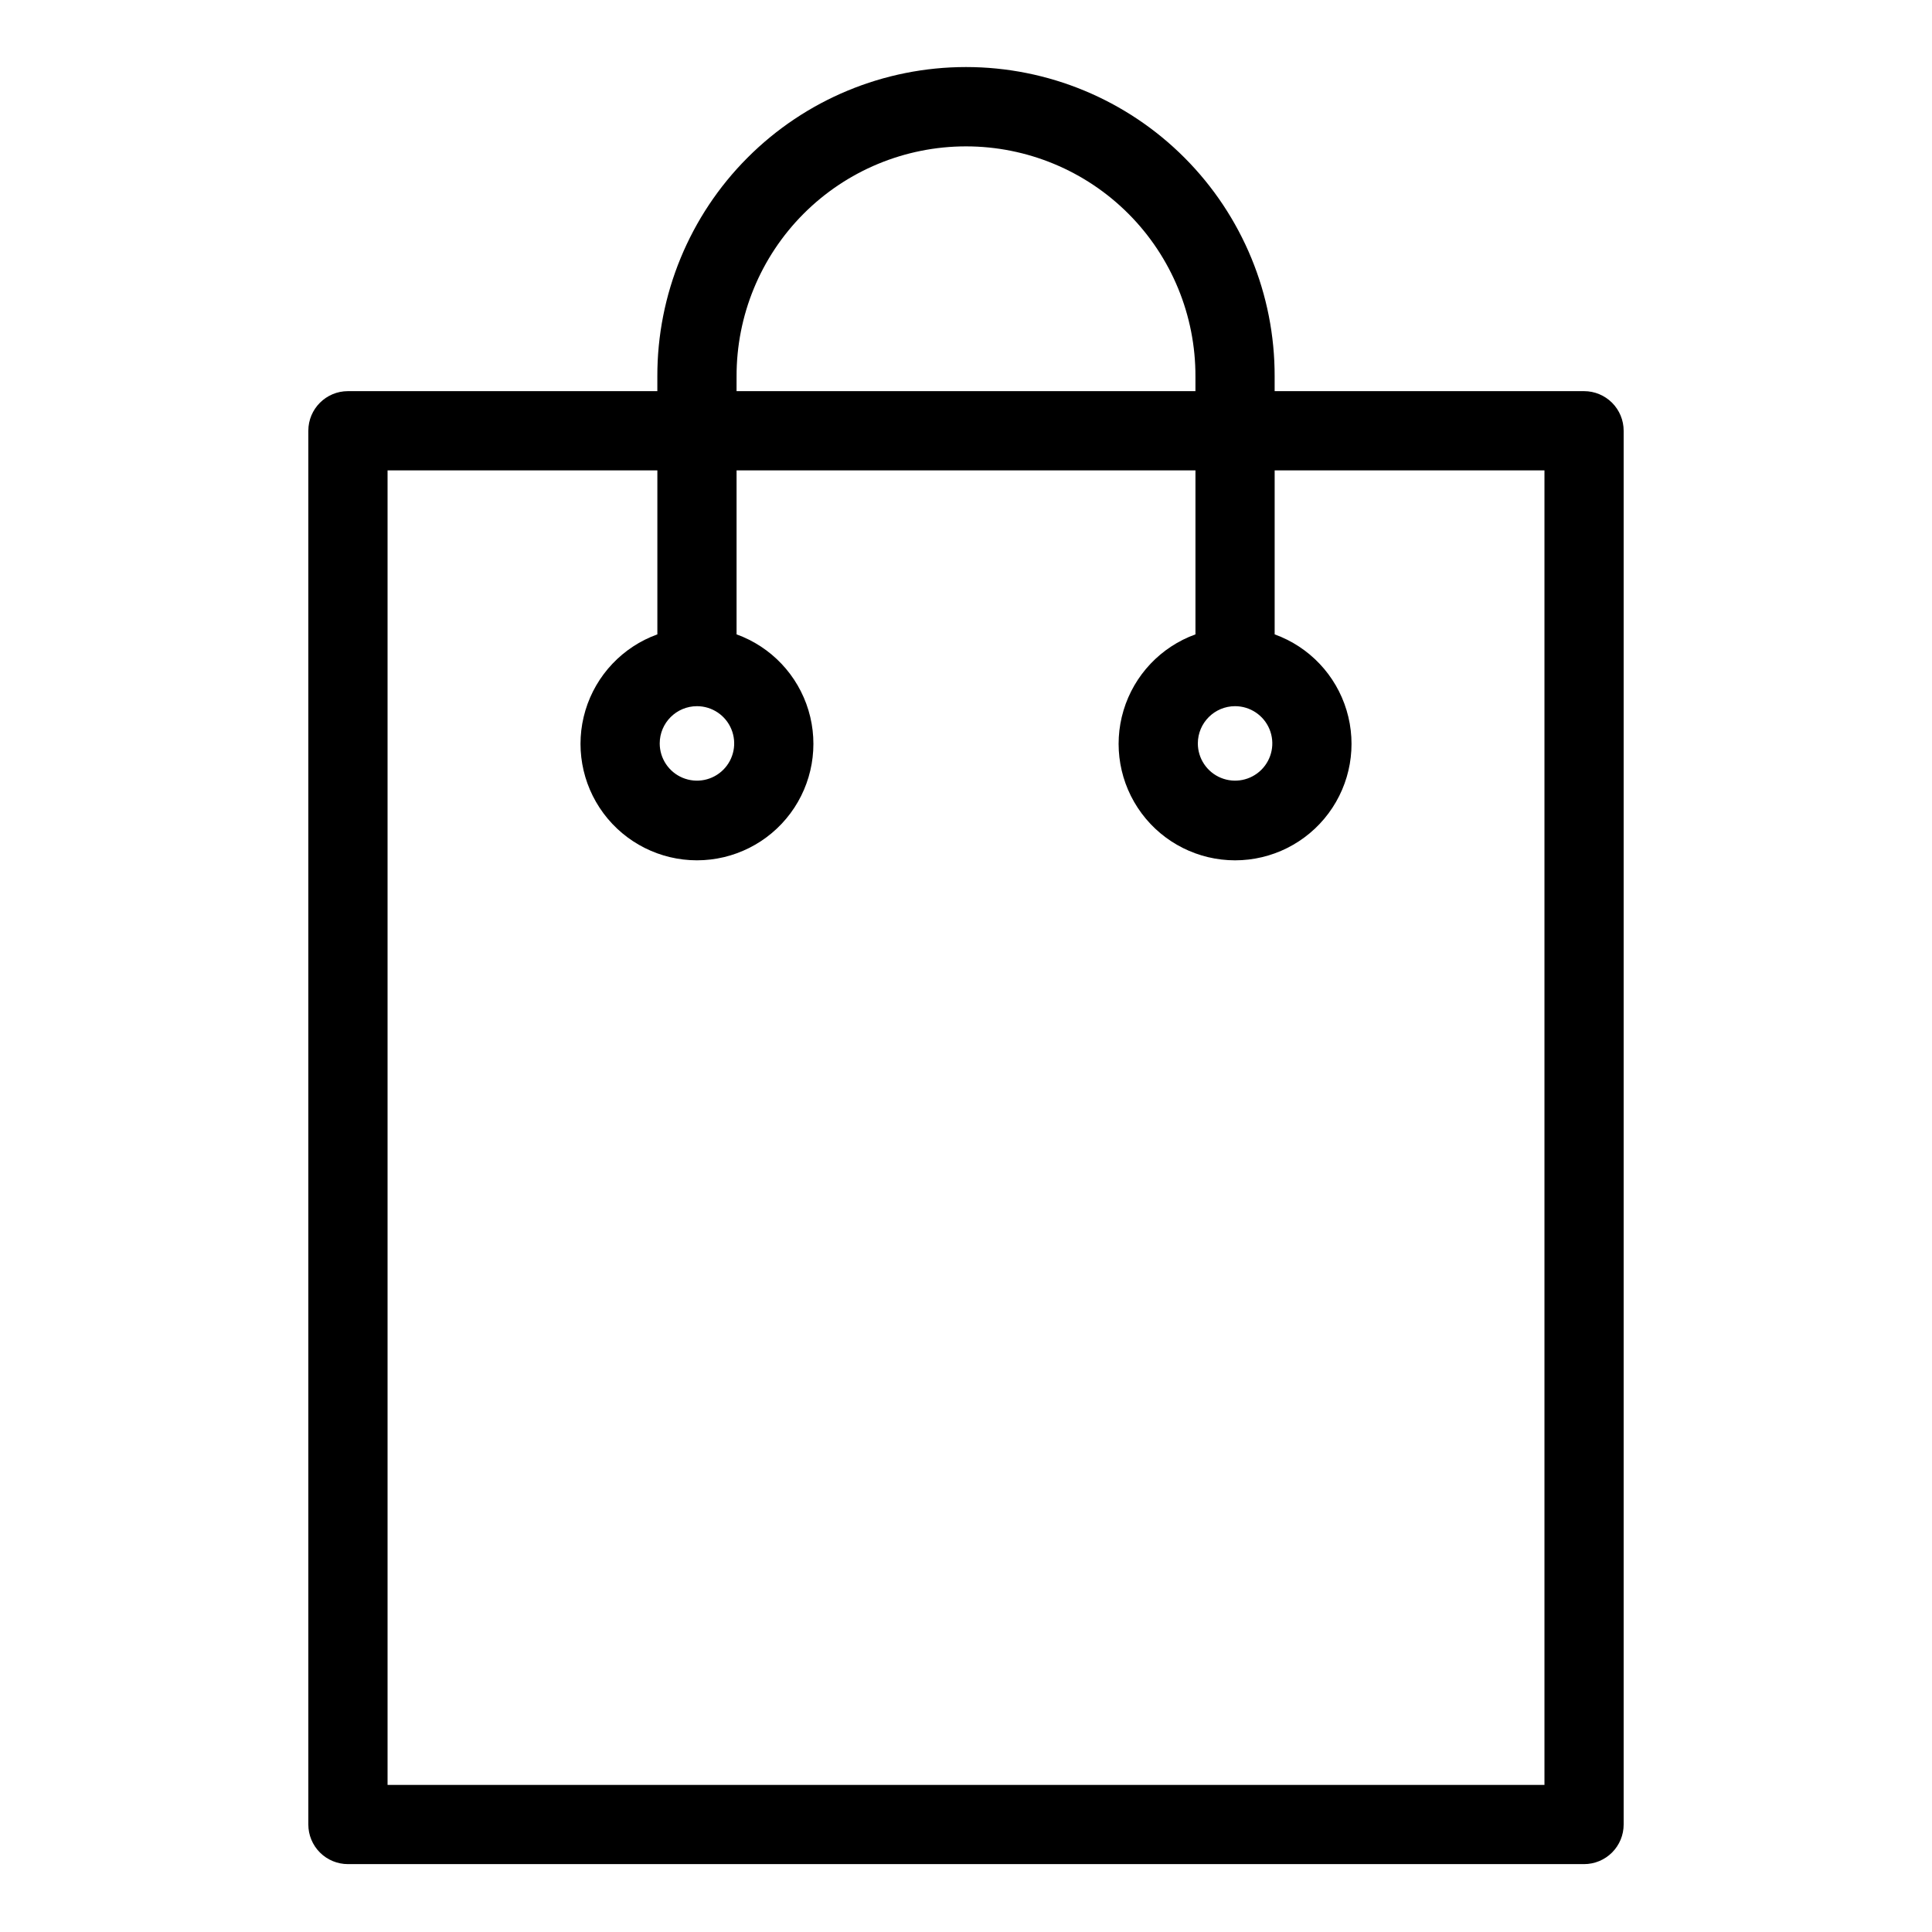 <?xml version="1.0" encoding="UTF-8"?>
<!-- Uploaded to: ICON Repo, www.iconrepo.com, Generator: ICON Repo Mixer Tools -->
<svg fill="#000000" width="800px" height="800px" version="1.1" viewBox="144 144 512 512" xmlns="http://www.w3.org/2000/svg">
 <path d="m236.21 638.01h327.58c2.785 0 5.453-1.105 7.422-3.074s3.074-4.637 3.074-7.422v-369.36c0-2.781-1.105-5.453-3.074-7.422s-4.637-3.074-7.422-3.074h-81.996v-3.867c0.062-21.734-8.531-42.598-23.875-57.984-15.348-15.391-36.188-24.039-57.918-24.039-21.734 0-42.574 8.648-57.918 24.039-15.348 15.387-23.938 36.25-23.879 57.984v3.871l-81.996-0.004c-5.797 0-10.496 4.699-10.496 10.496v369.36c0 2.785 1.105 5.453 3.074 7.422s4.641 3.074 7.422 3.074zm102.99-394.22c-0.051-16.16 6.332-31.676 17.738-43.121 11.41-11.445 26.906-17.879 43.066-17.879 16.156 0 31.652 6.434 43.062 17.879 11.406 11.445 17.789 26.961 17.738 43.121v3.871l-121.61-0.004zm-92.492 24.859h71.5v43.465c-9.176 3.316-16.246 10.781-19.059 20.125-2.809 9.348-1.035 19.473 4.785 27.305 5.824 7.832 15.008 12.449 24.766 12.449 9.758 0 18.945-4.617 24.766-12.445 5.824-7.832 7.598-17.957 4.789-27.305-2.812-9.344-9.879-16.809-19.055-20.129v-43.465h121.61v43.465c-9.176 3.32-16.242 10.785-19.055 20.133-2.812 9.344-1.035 19.469 4.789 27.301 5.82 7.832 15.008 12.449 24.766 12.449 9.762 0 18.945-4.617 24.766-12.453 5.824-7.832 7.598-17.957 4.785-27.301-2.812-9.348-9.879-16.812-19.059-20.129v-43.465h71.5v348.37h-306.59zm81.996 62.496c3.992 0 7.59 2.406 9.113 6.094 1.527 3.688 0.684 7.93-2.137 10.75-2.824 2.824-7.066 3.668-10.754 2.141s-6.094-5.125-6.094-9.113c0.004-5.449 4.422-9.867 9.871-9.871zm142.6 0c3.992 0 7.59 2.402 9.121 6.09 1.527 3.688 0.684 7.93-2.137 10.754-2.824 2.824-7.066 3.668-10.754 2.141-3.688-1.523-6.094-5.121-6.094-9.113 0.004-5.449 4.418-9.863 9.863-9.871z"/>
</svg>